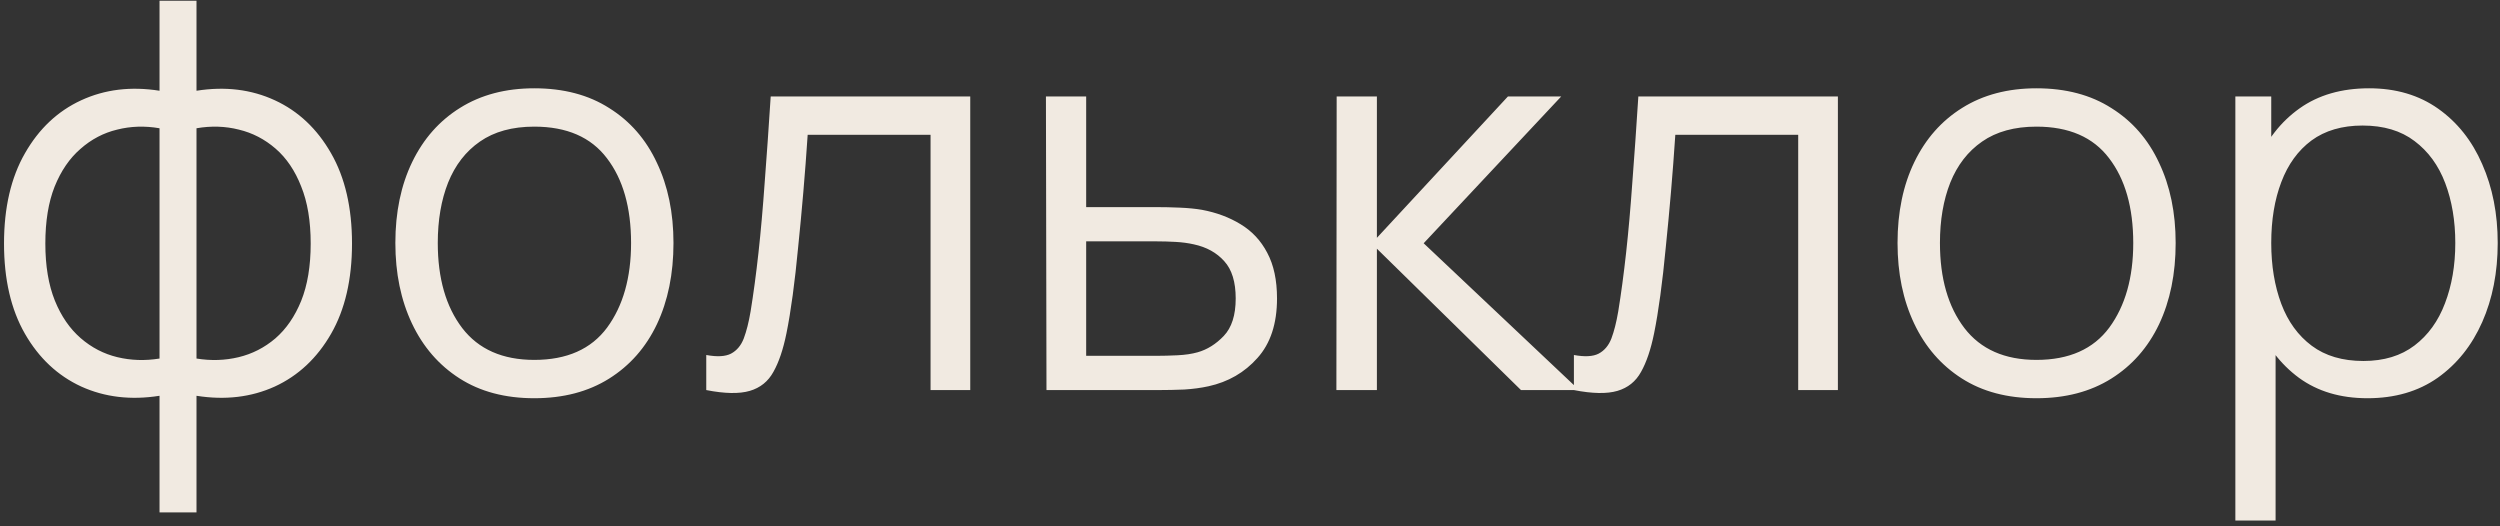 <?xml version="1.0" encoding="UTF-8"?> <svg xmlns="http://www.w3.org/2000/svg" width="423" height="89" viewBox="0 0 423 89" fill="none"><rect x="0" y="0" width="423" height="89" fill="#333333" stroke="none"/><path d="M26.992 86.7V66.966C22.147 67.733 17.731 67.211 13.744 65.402C9.757 63.562 6.583 60.587 4.222 56.478C1.861 52.369 0.68 47.278 0.68 41.206C0.68 35.134 1.861 30.043 4.222 25.934C6.583 21.794 9.757 18.804 13.744 16.964C17.731 15.124 22.147 14.587 26.992 15.354V0.128H33.248V15.354C38.093 14.587 42.509 15.124 46.496 16.964C50.483 18.804 53.657 21.794 56.018 25.934C58.379 30.043 59.56 35.134 59.56 41.206C59.56 47.278 58.379 52.369 56.018 56.478C53.657 60.587 50.483 63.562 46.496 65.402C42.509 67.211 38.093 67.733 33.248 66.966V86.7H26.992ZM26.992 60.664V21.702C24.508 21.273 22.116 21.349 19.816 21.932C17.516 22.484 15.446 23.573 13.606 25.198C11.766 26.793 10.309 28.924 9.236 31.592C8.193 34.229 7.672 37.434 7.672 41.206C7.672 44.978 8.209 48.198 9.282 50.866C10.355 53.503 11.812 55.619 13.652 57.214C15.492 58.809 17.562 59.882 19.862 60.434C22.162 60.986 24.539 61.063 26.992 60.664ZM33.248 60.664C35.701 61.063 38.078 60.986 40.378 60.434C42.678 59.882 44.748 58.824 46.588 57.26C48.428 55.665 49.885 53.549 50.958 50.912C52.031 48.244 52.568 45.009 52.568 41.206C52.568 37.403 52.031 34.183 50.958 31.546C49.915 28.878 48.474 26.747 46.634 25.152C44.794 23.557 42.724 22.484 40.424 21.932C38.124 21.349 35.732 21.273 33.248 21.702V60.664ZM90.401 67.38C85.463 67.38 81.247 66.261 77.751 64.022C74.255 61.783 71.572 58.686 69.701 54.73C67.83 50.774 66.895 46.235 66.895 41.114C66.895 35.901 67.846 31.331 69.747 27.406C71.648 23.481 74.347 20.429 77.843 18.252C81.37 16.044 85.555 14.94 90.401 14.94C95.369 14.94 99.601 16.059 103.097 18.298C106.624 20.506 109.307 23.588 111.147 27.544C113.018 31.469 113.953 35.993 113.953 41.114C113.953 46.327 113.018 50.912 111.147 54.868C109.276 58.793 106.578 61.86 103.051 64.068C99.524 66.276 95.308 67.38 90.401 67.38ZM90.401 60.894C95.921 60.894 100.03 59.069 102.729 55.42C105.428 51.74 106.777 46.971 106.777 41.114C106.777 35.103 105.412 30.319 102.683 26.762C99.984 23.205 95.89 21.426 90.401 21.426C86.69 21.426 83.624 22.269 81.201 23.956C78.809 25.612 77.015 27.927 75.819 30.902C74.653 33.846 74.071 37.25 74.071 41.114C74.071 47.094 75.451 51.893 78.211 55.512C80.971 59.1 85.034 60.894 90.401 60.894ZM119.5 66V60.066C121.34 60.403 122.735 60.327 123.686 59.836C124.667 59.315 125.388 58.456 125.848 57.26C126.308 56.033 126.691 54.515 126.998 52.706C127.489 49.701 127.933 46.389 128.332 42.77C128.731 39.151 129.083 35.165 129.39 30.81C129.727 26.425 130.065 21.595 130.402 16.32H164.166V66H157.45V22.806H136.658C136.443 26.057 136.198 29.292 135.922 32.512C135.646 35.732 135.355 38.829 135.048 41.804C134.772 44.748 134.465 47.462 134.128 49.946C133.791 52.43 133.438 54.577 133.07 56.386C132.518 59.115 131.782 61.293 130.862 62.918C129.973 64.543 128.639 65.617 126.86 66.138C125.081 66.659 122.628 66.613 119.5 66ZM177.064 66L176.972 16.32H183.78V35.042H195.418C196.859 35.042 198.27 35.073 199.65 35.134C201.061 35.195 202.303 35.318 203.376 35.502C205.829 35.962 208.007 36.775 209.908 37.94C211.84 39.105 213.343 40.715 214.416 42.77C215.52 44.825 216.072 47.401 216.072 50.498C216.072 54.761 214.968 58.119 212.76 60.572C210.583 63.025 207.823 64.62 204.48 65.356C203.223 65.632 201.858 65.816 200.386 65.908C198.914 65.969 197.457 66 196.016 66H177.064ZM183.78 60.204H195.74C196.783 60.204 197.948 60.173 199.236 60.112C200.524 60.051 201.659 59.882 202.64 59.606C204.265 59.146 205.737 58.226 207.056 56.846C208.405 55.435 209.08 53.319 209.08 50.498C209.08 47.707 208.436 45.607 207.148 44.196C205.86 42.755 204.143 41.804 201.996 41.344C201.045 41.129 200.018 40.991 198.914 40.93C197.81 40.869 196.752 40.838 195.74 40.838H183.78V60.204ZM226.117 66L226.163 16.32H232.971V40.24L255.143 16.32H264.159L240.883 41.16L267.195 66H257.351L232.971 42.08V66H226.117ZM266.305 66V60.066C268.145 60.403 269.54 60.327 270.491 59.836C271.472 59.315 272.193 58.456 272.653 57.26C273.113 56.033 273.496 54.515 273.803 52.706C274.294 49.701 274.738 46.389 275.137 42.77C275.536 39.151 275.888 35.165 276.195 30.81C276.532 26.425 276.87 21.595 277.207 16.32H310.971V66H304.255V22.806H283.463C283.248 26.057 283.003 29.292 282.727 32.512C282.451 35.732 282.16 38.829 281.853 41.804C281.577 44.748 281.27 47.462 280.933 49.946C280.596 52.43 280.243 54.577 279.875 56.386C279.323 59.115 278.587 61.293 277.667 62.918C276.778 64.543 275.444 65.617 273.665 66.138C271.886 66.659 269.433 66.613 266.305 66ZM344.569 67.38C339.631 67.38 335.415 66.261 331.919 64.022C328.423 61.783 325.739 58.686 323.869 54.73C321.998 50.774 321.063 46.235 321.063 41.114C321.063 35.901 322.013 31.331 323.915 27.406C325.816 23.481 328.515 20.429 332.011 18.252C335.537 16.044 339.723 14.94 344.569 14.94C349.537 14.94 353.769 16.059 357.265 18.298C360.791 20.506 363.475 23.588 365.315 27.544C367.185 31.469 368.121 35.993 368.121 41.114C368.121 46.327 367.185 50.912 365.315 54.868C363.444 58.793 360.745 61.86 357.219 64.068C353.692 66.276 349.475 67.38 344.569 67.38ZM344.569 60.894C350.089 60.894 354.198 59.069 356.897 55.42C359.595 51.74 360.945 46.971 360.945 41.114C360.945 35.103 359.58 30.319 356.851 26.762C354.152 23.205 350.058 21.426 344.569 21.426C340.858 21.426 337.791 22.269 335.369 23.956C332.977 25.612 331.183 27.927 329.987 30.902C328.821 33.846 328.239 37.25 328.239 41.114C328.239 47.094 329.619 51.893 332.379 55.512C335.139 59.1 339.202 60.894 344.569 60.894ZM400.578 67.38C396.009 67.38 392.145 66.23 388.986 63.93C385.827 61.599 383.435 58.456 381.81 54.5C380.185 50.513 379.372 46.051 379.372 41.114C379.372 36.085 380.185 31.607 381.81 27.682C383.466 23.726 385.889 20.613 389.078 18.344C392.267 16.075 396.193 14.94 400.854 14.94C405.393 14.94 409.287 16.09 412.538 18.39C415.789 20.69 418.273 23.818 419.99 27.774C421.738 31.73 422.612 36.177 422.612 41.114C422.612 46.082 421.738 50.544 419.99 54.5C418.242 58.456 415.727 61.599 412.446 63.93C409.165 66.23 405.209 67.38 400.578 67.38ZM378.222 88.08V16.32H384.294V53.718H385.03V88.08H378.222ZM399.888 61.078C403.353 61.078 406.236 60.204 408.536 58.456C410.836 56.708 412.553 54.331 413.688 51.326C414.853 48.29 415.436 44.886 415.436 41.114C415.436 37.373 414.869 33.999 413.734 30.994C412.599 27.989 410.867 25.612 408.536 23.864C406.236 22.116 403.307 21.242 399.75 21.242C396.285 21.242 393.402 22.085 391.102 23.772C388.833 25.459 387.131 27.805 385.996 30.81C384.861 33.785 384.294 37.219 384.294 41.114C384.294 44.947 384.861 48.382 385.996 51.418C387.131 54.423 388.848 56.785 391.148 58.502C393.448 60.219 396.361 61.078 399.888 61.078Z" fill="#F1EAE1"></path></svg> 